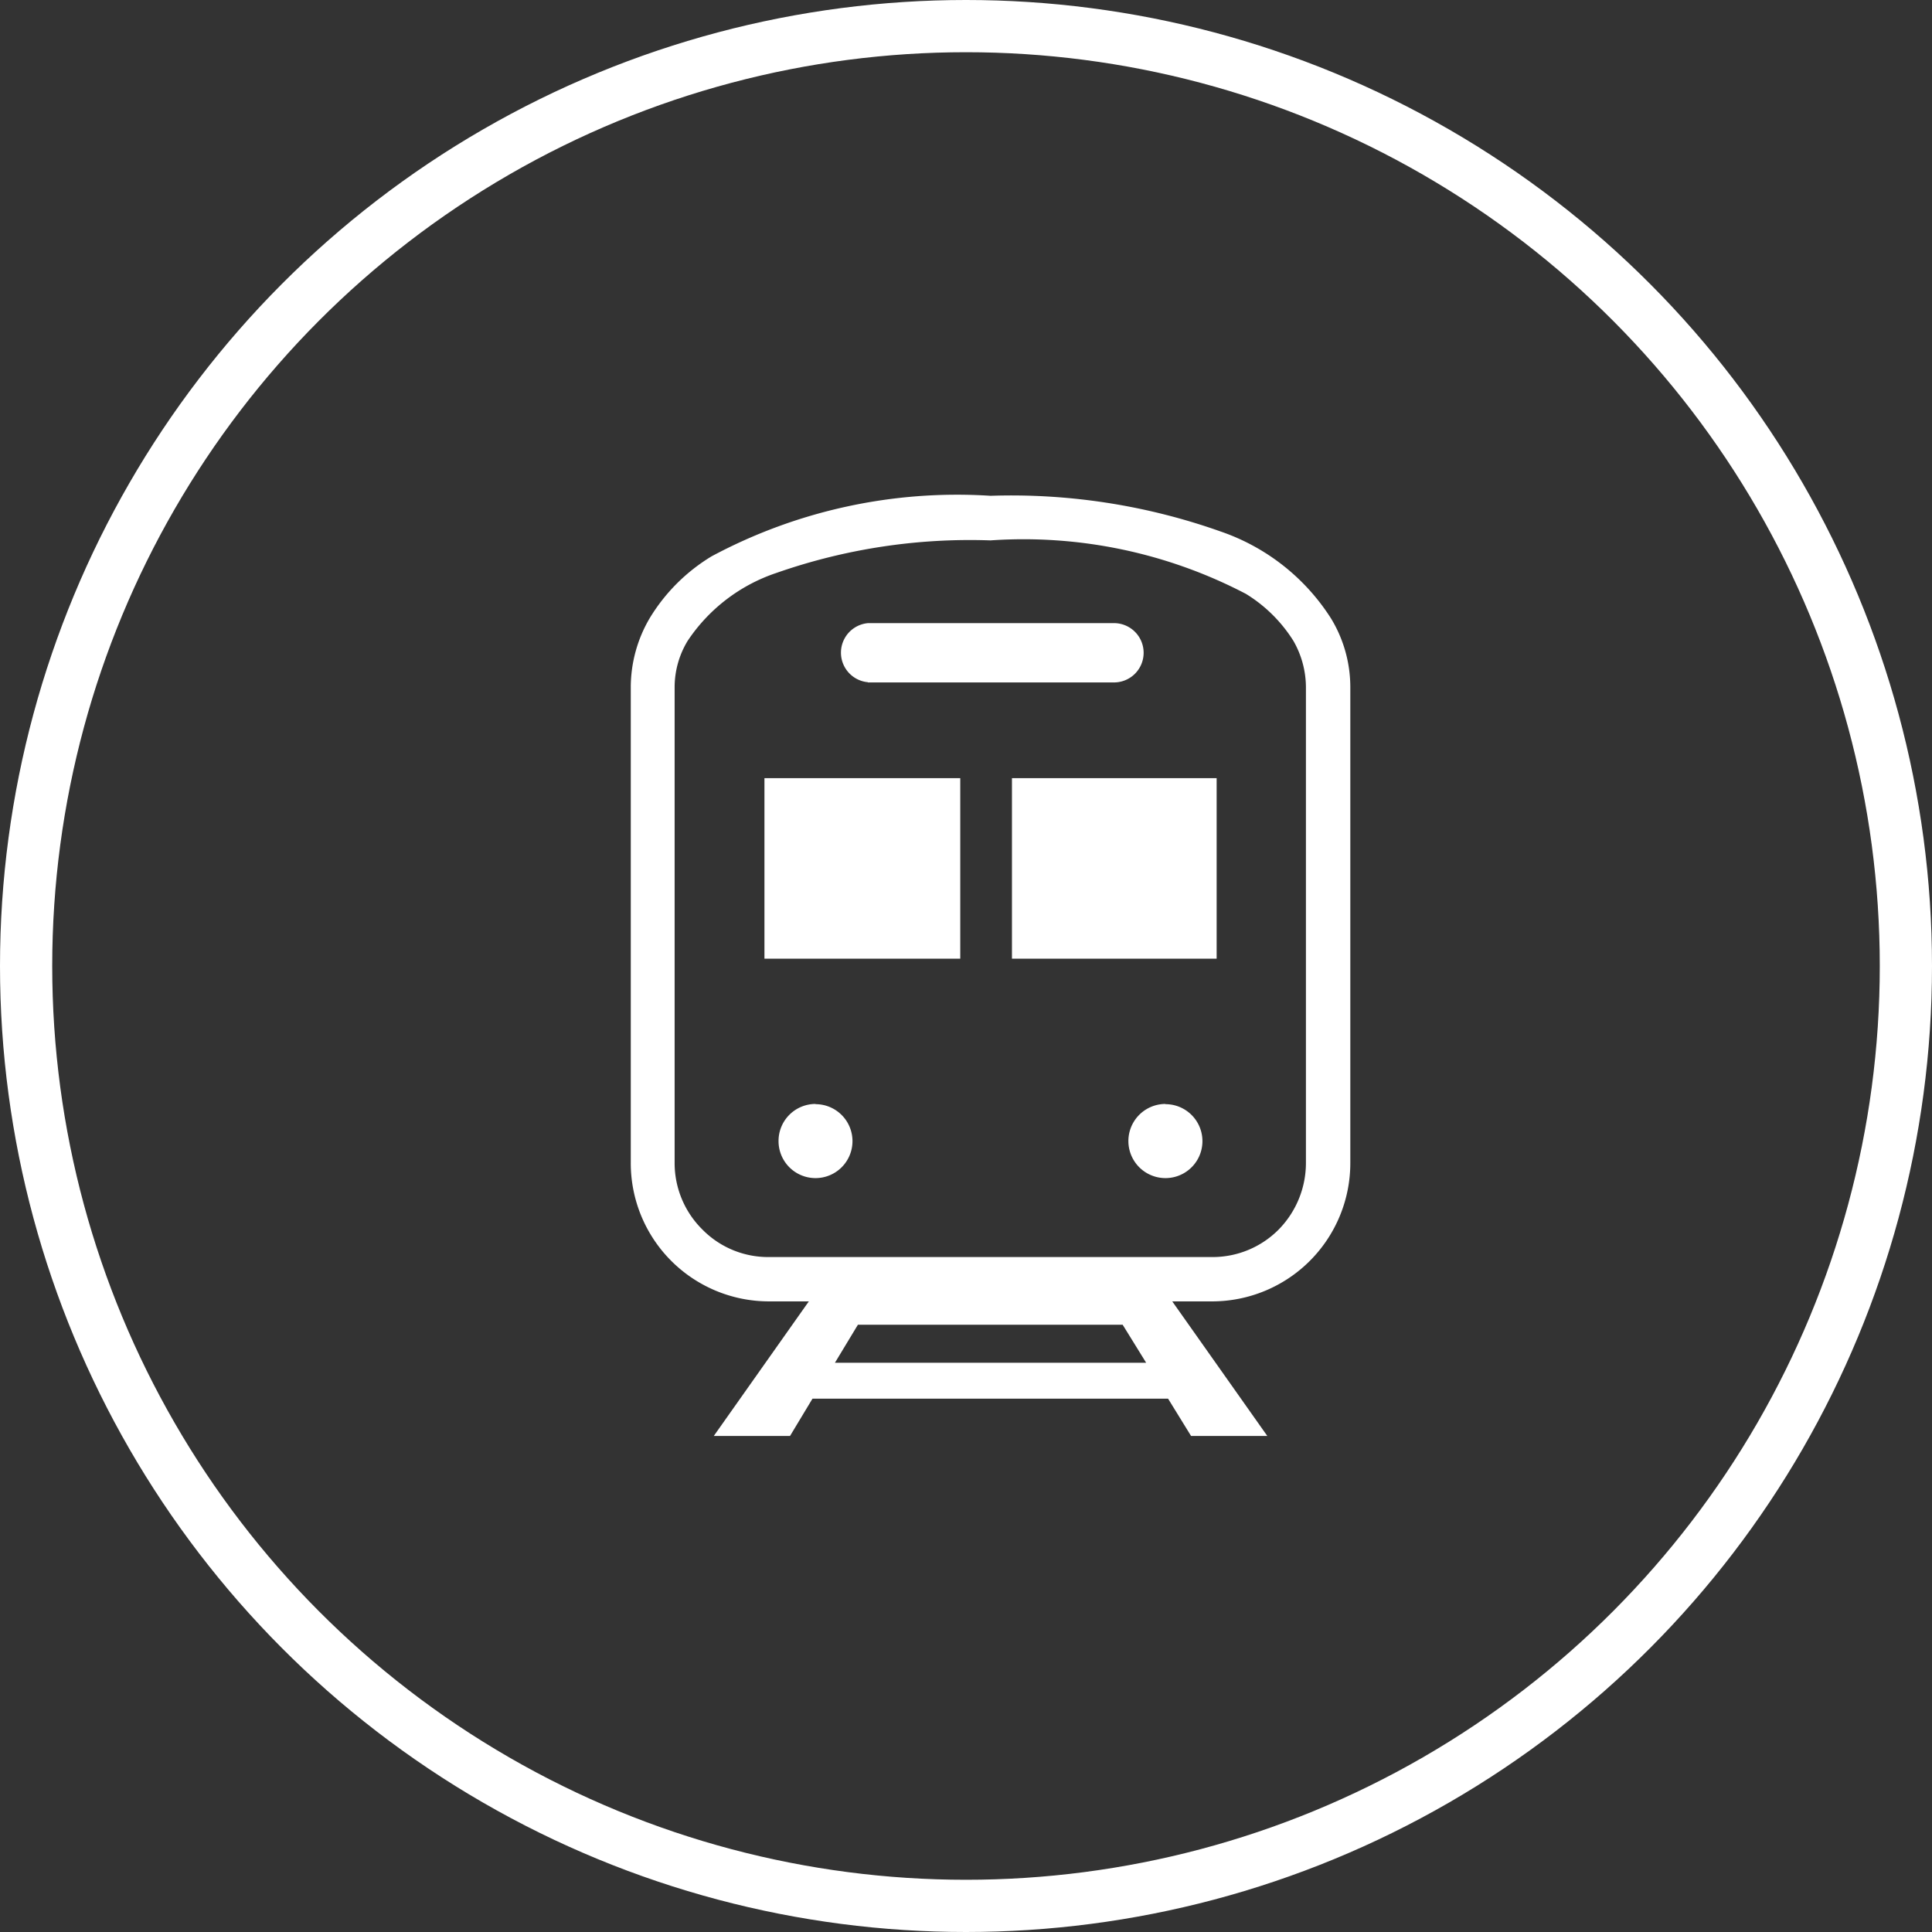 <svg id="icn_train02.svg" xmlns="http://www.w3.org/2000/svg" width="37" height="37" viewBox="0 0 37 37">
  <rect x="0" y="0" width="37" height="37" fill="#333333" stroke="none"/>
  <defs>
    <style>
      .cls-1, .cls-2 {
        fill: #fff;
      }

      .cls-1 {
        fill-opacity: 0;
        stroke: #fff;
        stroke-width: 1px;
      }

      .cls-2 {
        fill-rule: evenodd;
      }
    </style>
  </defs>
  <circle id="楕円形_9" data-name="楕円形 9" class="cls-1" cx="18.5" cy="18.5" r="18"/>
  <path id="シェイプ_1231" data-name="シェイプ 1231" class="cls-2" d="M2223.99,960.343a4.067,4.067,0,0,0-2.11-1.663,11.989,11.989,0,0,0-4.41-.685,9.956,9.956,0,0,0-5.34,1.158,3.5,3.5,0,0,0-1.19,1.19,2.615,2.615,0,0,0-.36,1.309v9.117a2.648,2.648,0,0,0,2.64,2.654h0.77L2212.17,976h1.46l0.43-.714h6.81l0.44,0.714h1.46l-1.82-2.577h0.77a2.648,2.648,0,0,0,2.64-2.654v-9.117A2.531,2.531,0,0,0,2223.99,960.343Zm-9.5,14.255,0.44-.728H2220l0.45,0.728h-5.96Zm9.02-3.829a1.821,1.821,0,0,1-.52,1.276,1.782,1.782,0,0,1-1.27.529h-8.5a1.765,1.765,0,0,1-1.27-.529,1.787,1.787,0,0,1-.53-1.276v-9.117a1.71,1.71,0,0,1,.25-0.88,3.3,3.3,0,0,1,1.7-1.3,11.219,11.219,0,0,1,4.1-.623,9.189,9.189,0,0,1,4.89,1.024,2.794,2.794,0,0,1,.91.9,1.794,1.794,0,0,1,.24.88v9.117h0Zm-8.39-9.2h4.69a0.568,0.568,0,1,0,0-1.135h-4.69A0.568,0.568,0,0,0,2215.12,961.565Zm-1,8.077a0.708,0.708,0,1,1-.71.707A0.708,0.708,0,0,1,2214.12,969.642Zm6.7,0a0.708,0.708,0,1,1,0,1.416A0.708,0.708,0,0,1,2220.82,969.642Zm-7.68-6.243h3.75v3.457h-3.75V963.4Zm4.74,0h3.92v3.457h-3.92V963.4Z" transform="translate(-2198.5 -948.5)"/>
</svg>
